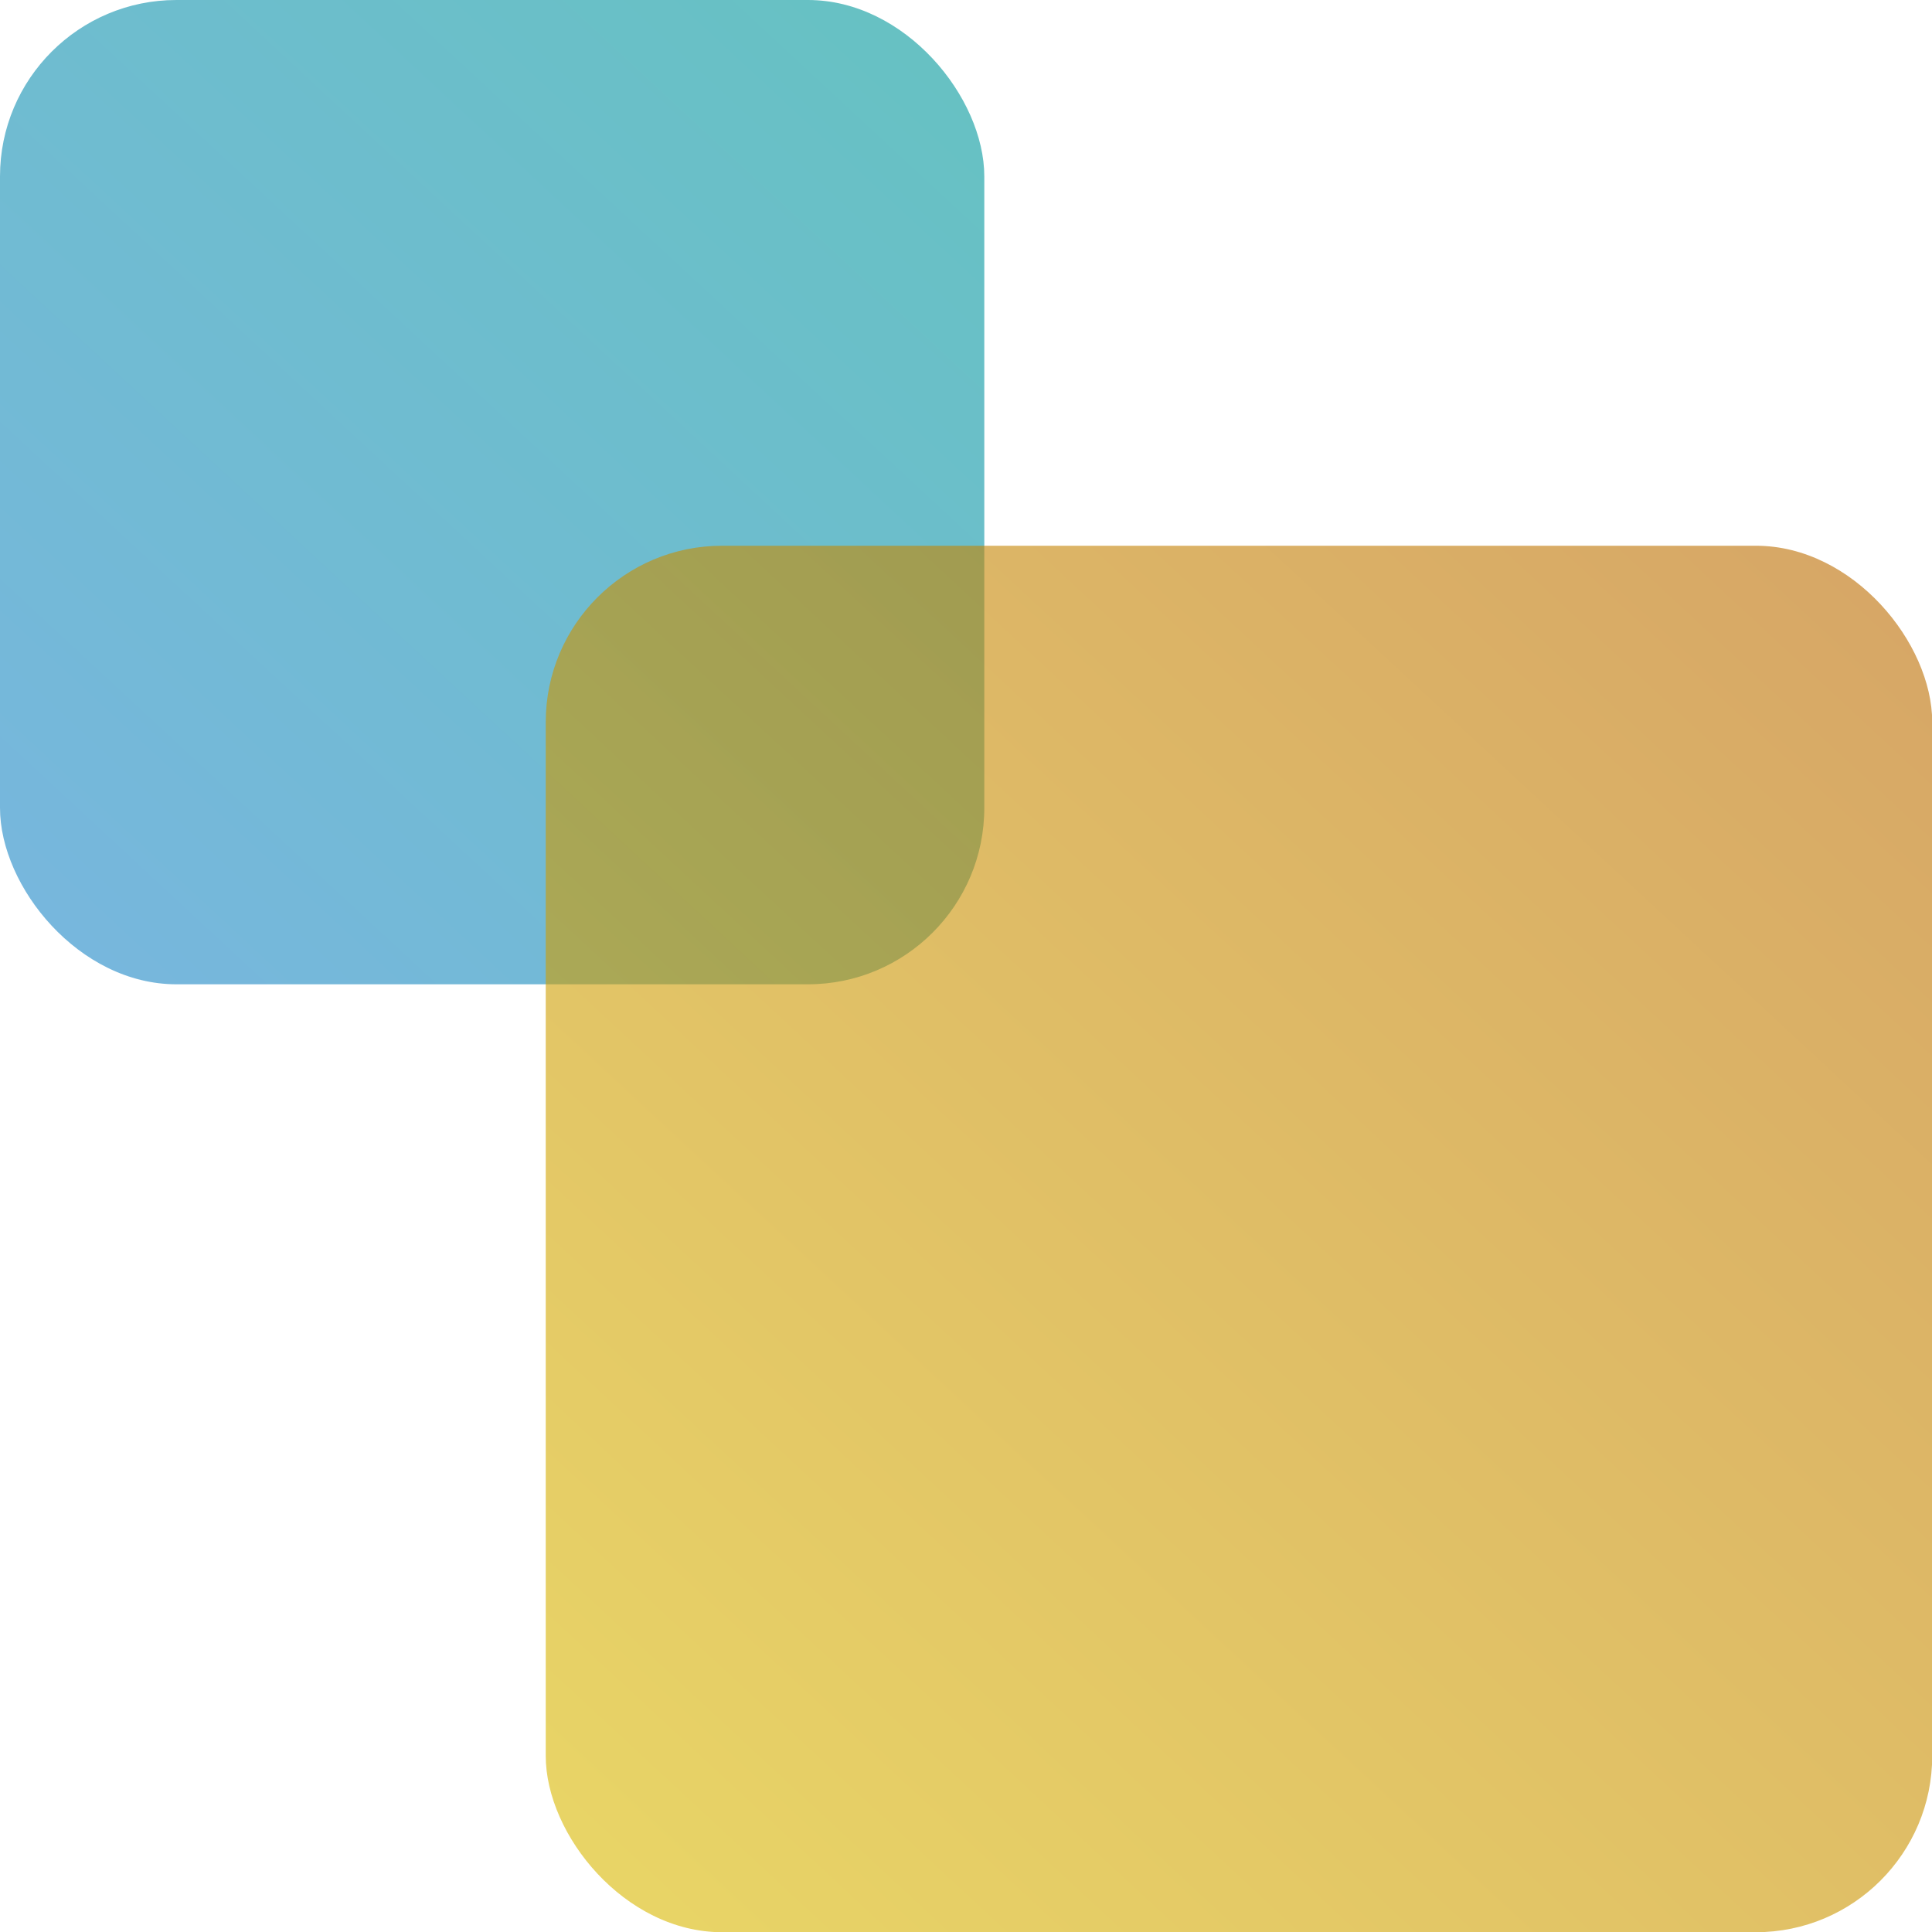 <?xml version="1.0" encoding="UTF-8"?><svg id="_レイヤー_2" xmlns="http://www.w3.org/2000/svg" xmlns:xlink="http://www.w3.org/1999/xlink" viewBox="0 0 87.62 87.62"><defs><style>.cls-1{fill:url(#_名称未設定グラデーション_7);}.cls-1,.cls-2{isolation:isolate;opacity:.6;stroke-width:0px;}.cls-2{fill:url(#_名称未設定グラデーション_9);}</style><linearGradient id="_名称未設定グラデーション_9" x1="372" y1="-741.54" x2="372.9" y2="-740.57" gradientTransform="translate(16646.75 33100.5) rotate(-180) scale(44.64 -44.64)" gradientUnits="userSpaceOnUse"><stop offset="0" stop-color="#099"/><stop offset="1" stop-color="#1d86c7"/></linearGradient><linearGradient id="_名称未設定グラデーション_7" x1="365.78" y1="-748.33" x2="366.68" y2="-747.36" gradientTransform="translate(23082.71 47078.27) rotate(-180) scale(62.88 -62.88)" gradientUnits="userSpaceOnUse"><stop offset="0" stop-color="#bc6c00"/><stop offset="1" stop-color="#d9b800"/></linearGradient></defs><g id="_レイヤー_1-2"><g id="kv"><g id="kv_shape-02"><rect id="_長方形_24889" class="cls-2" width="44.64" height="44.64" rx="8" ry="8"/><rect id="_長方形_24890" class="cls-1" x="24.75" y="24.75" width="62.88" height="62.88" rx="8" ry="8"/></g></g></g></svg>